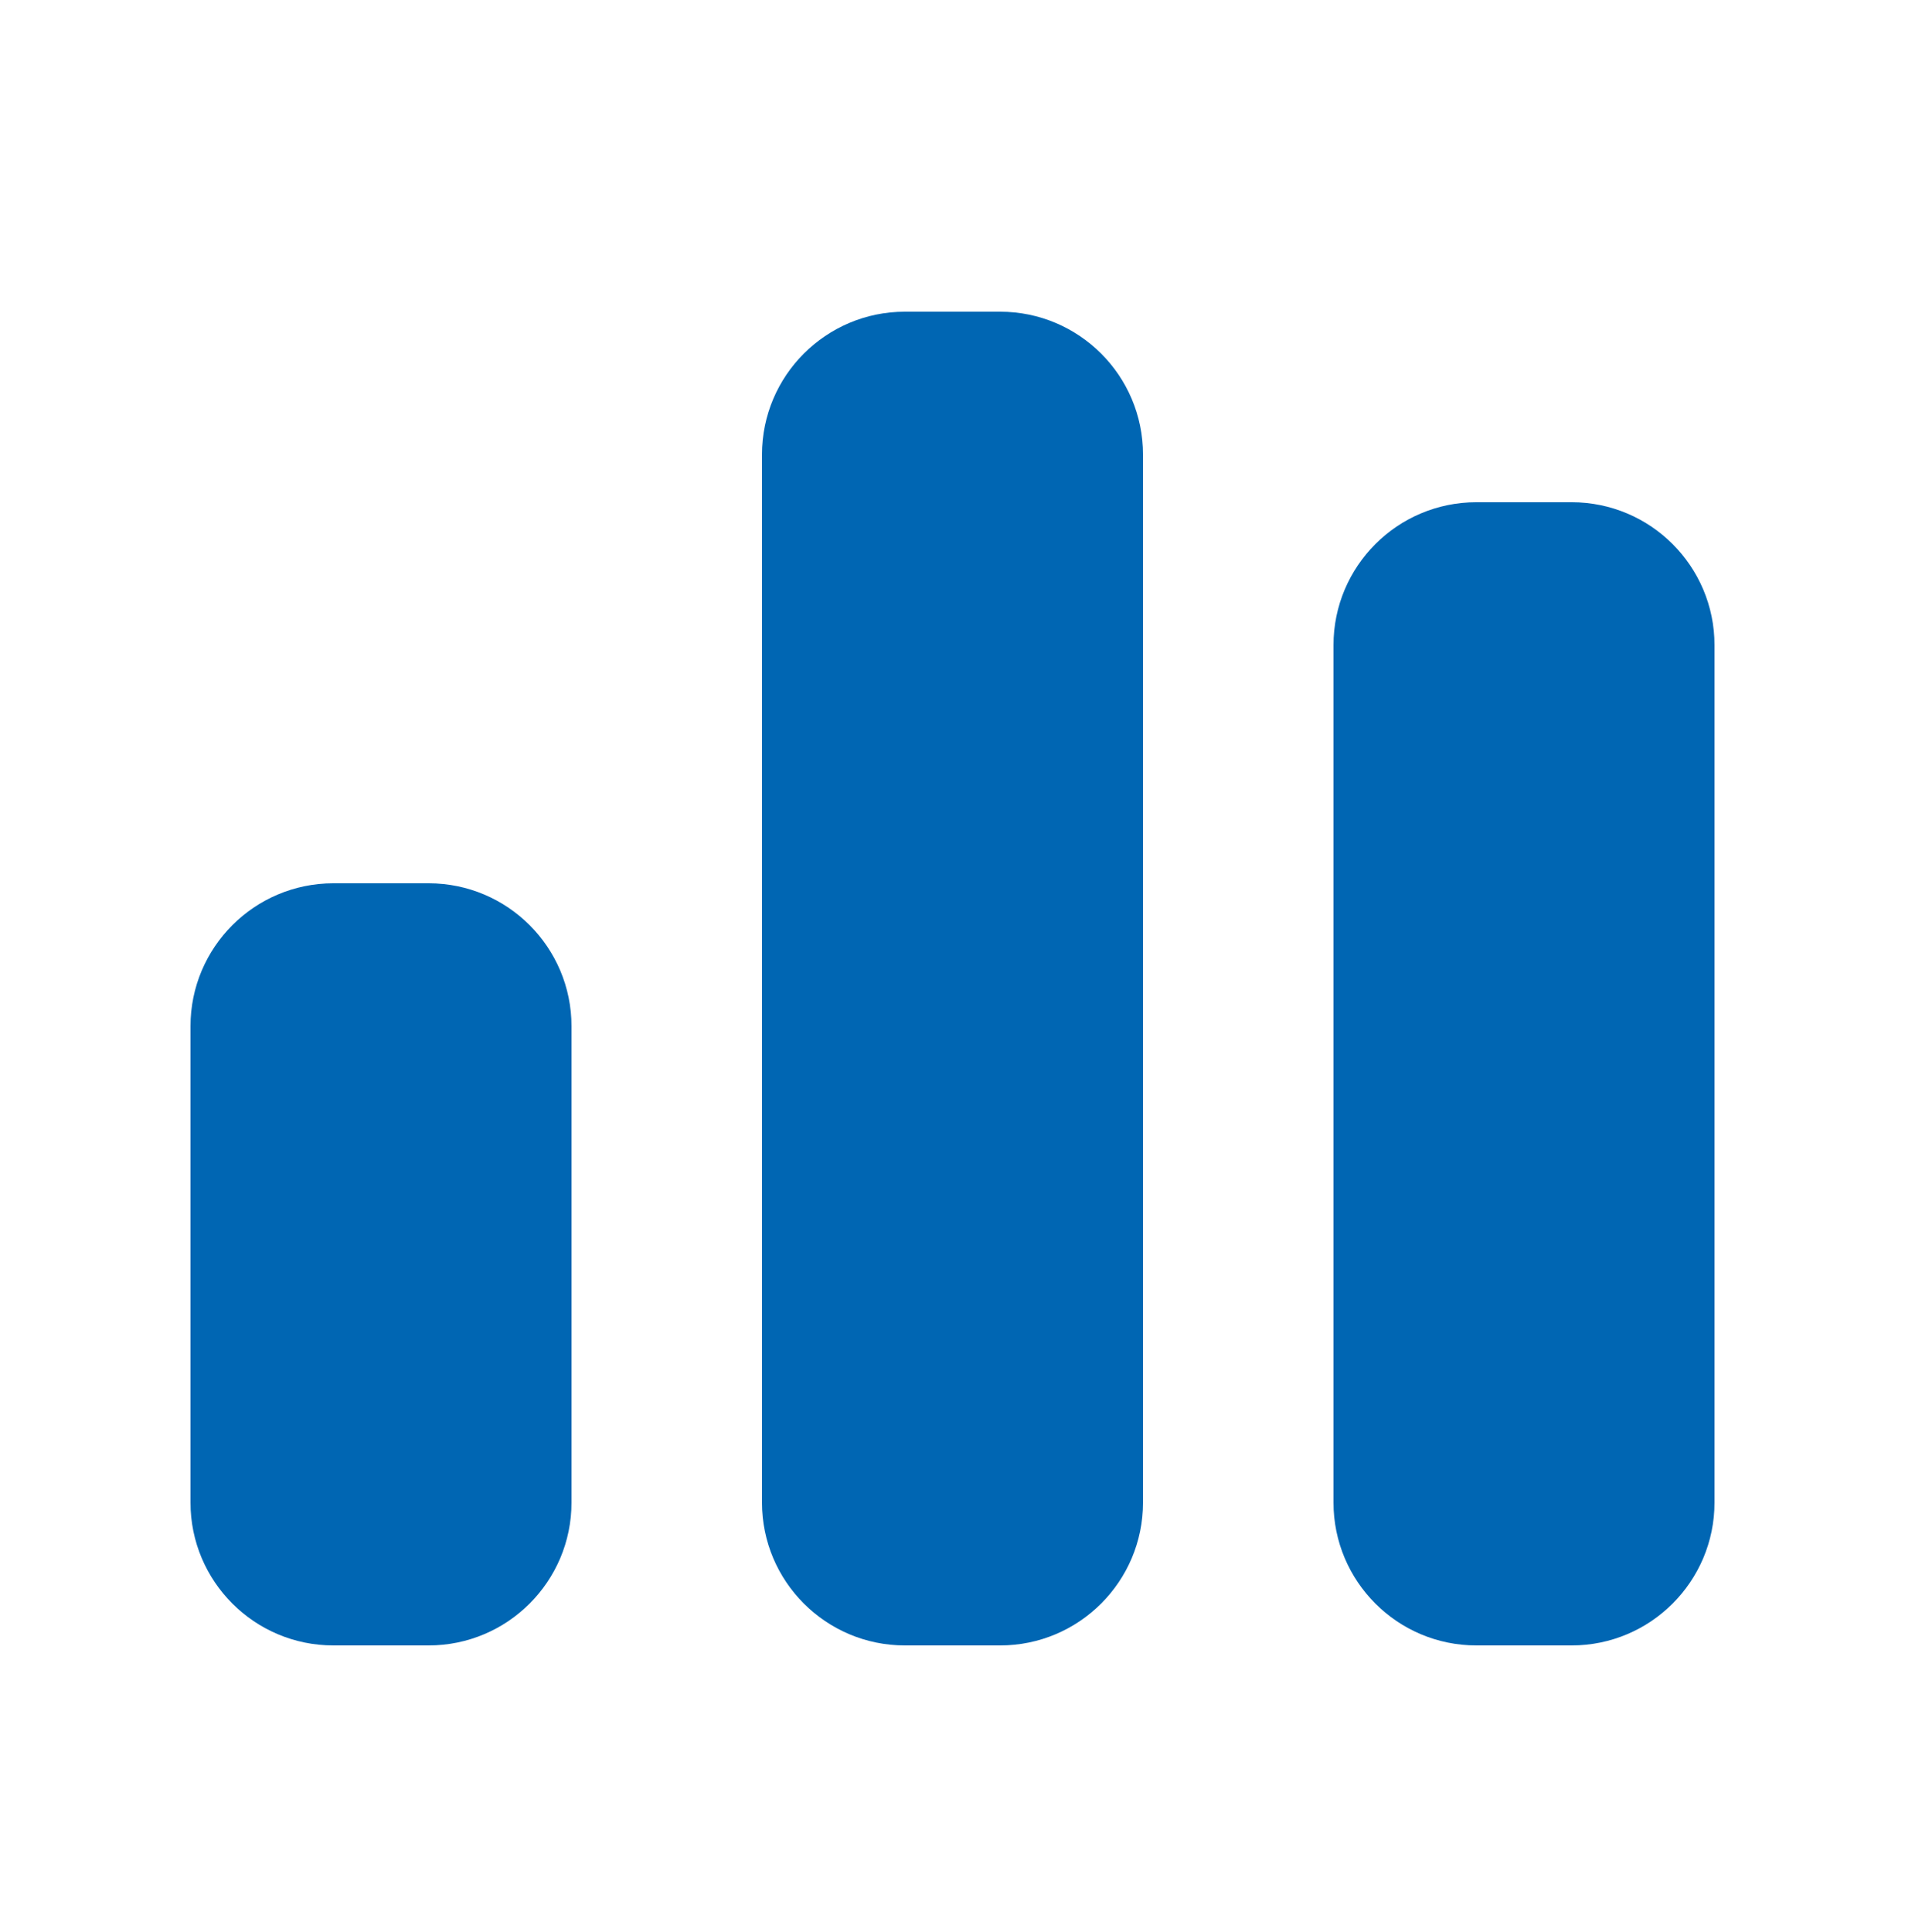<svg width="72" height="73" viewBox="0 0 72 73" fill="none" xmlns="http://www.w3.org/2000/svg">
<path d="M28.8 17.179C28.8 14.198 31.219 11.779 34.2 11.779H37.8C40.781 11.779 43.2 14.198 43.2 17.179V56.779C43.2 59.76 40.781 62.179 37.8 62.179H34.2C31.219 62.179 28.8 59.76 28.8 56.779V17.179ZM7.2 38.779C7.2 35.798 9.619 33.379 12.6 33.379H16.2C19.181 33.379 21.6 35.798 21.6 38.779V56.779C21.6 59.76 19.181 62.179 16.2 62.179H12.6C9.619 62.179 7.2 59.76 7.2 56.779V38.779ZM55.8 18.979H59.4C62.381 18.979 64.8 21.398 64.8 24.379V56.779C64.8 59.76 62.381 62.179 59.4 62.179H55.8C52.819 62.179 50.4 59.76 50.4 56.779V24.379C50.4 21.398 52.819 18.979 55.8 18.979Z" fill="#0066B3"/>
</svg>
